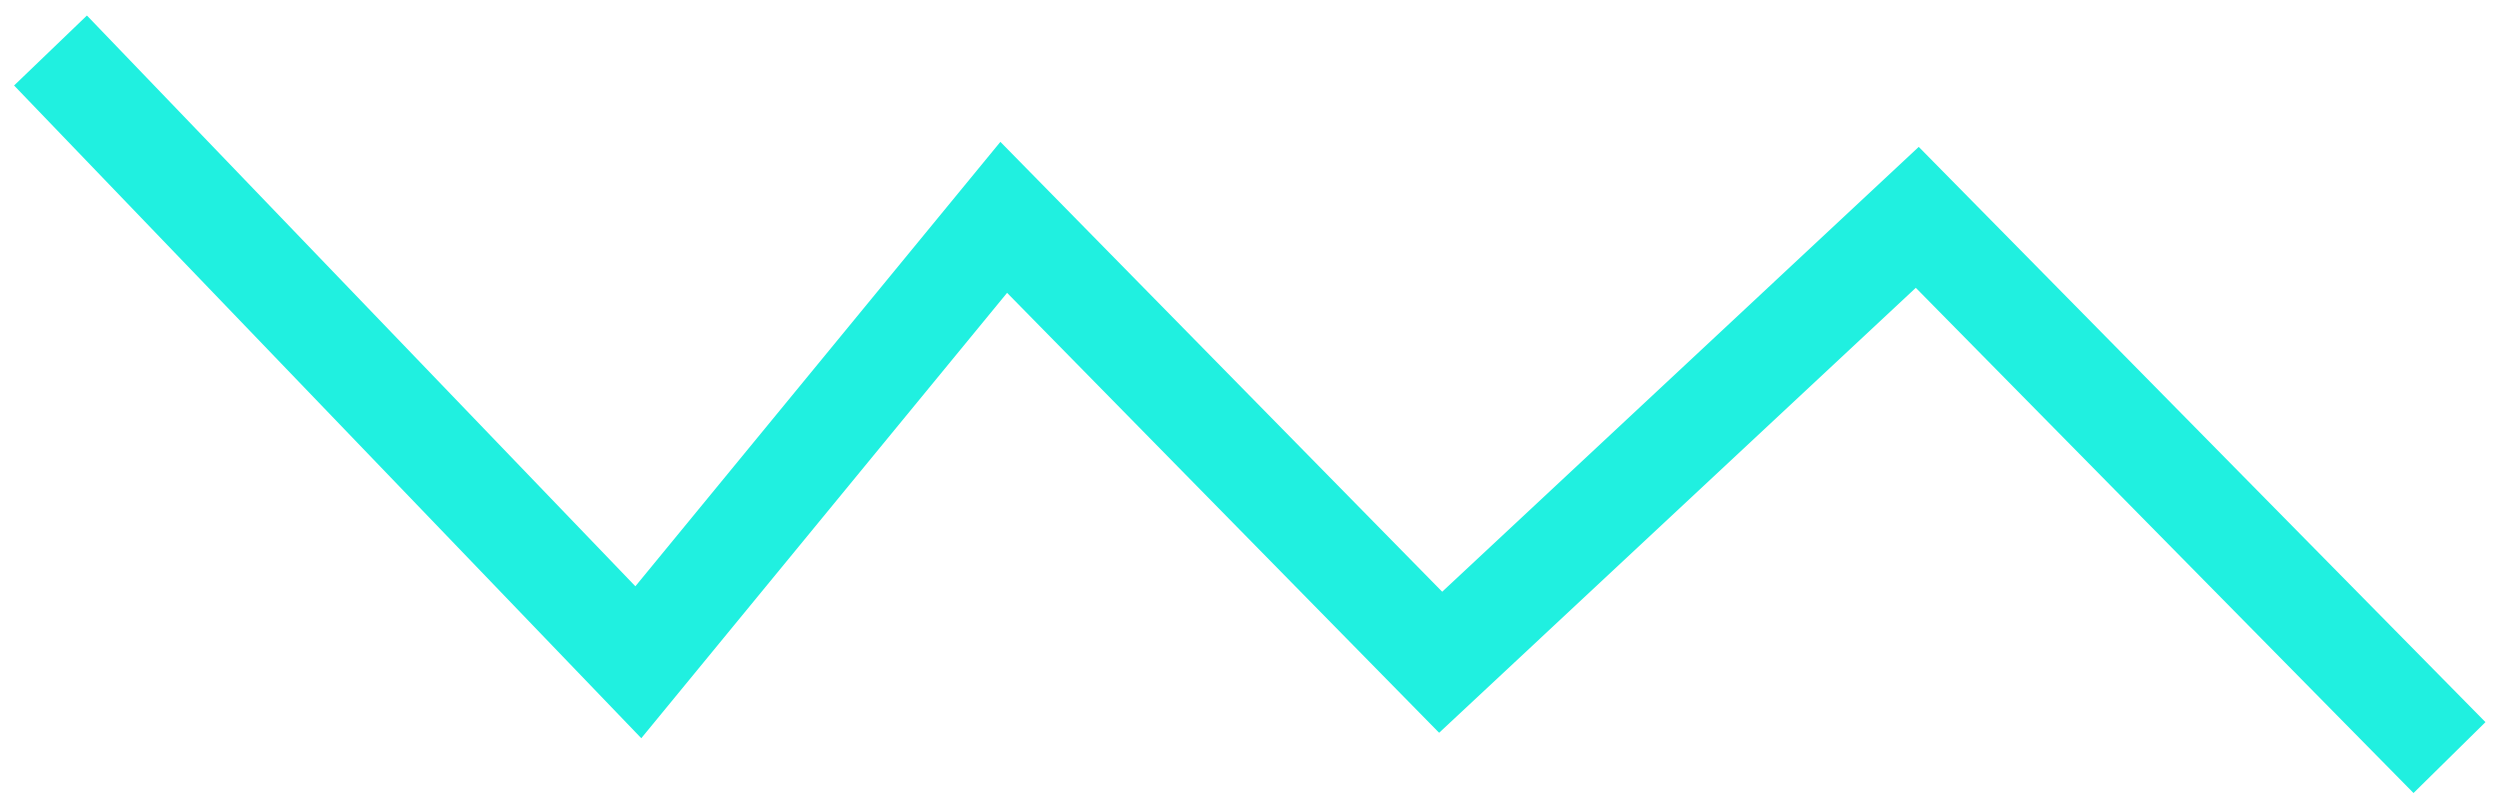 <?xml version="1.0" encoding="UTF-8"?> <svg xmlns="http://www.w3.org/2000/svg" width="99" height="32" viewBox="0 0 99 32" fill="none"><path d="M2 2L25.278 26.225L39.748 8.607L57.05 26.225L75.924 8.607L97 30" stroke="#20F0E0" stroke-width="4"></path></svg> 